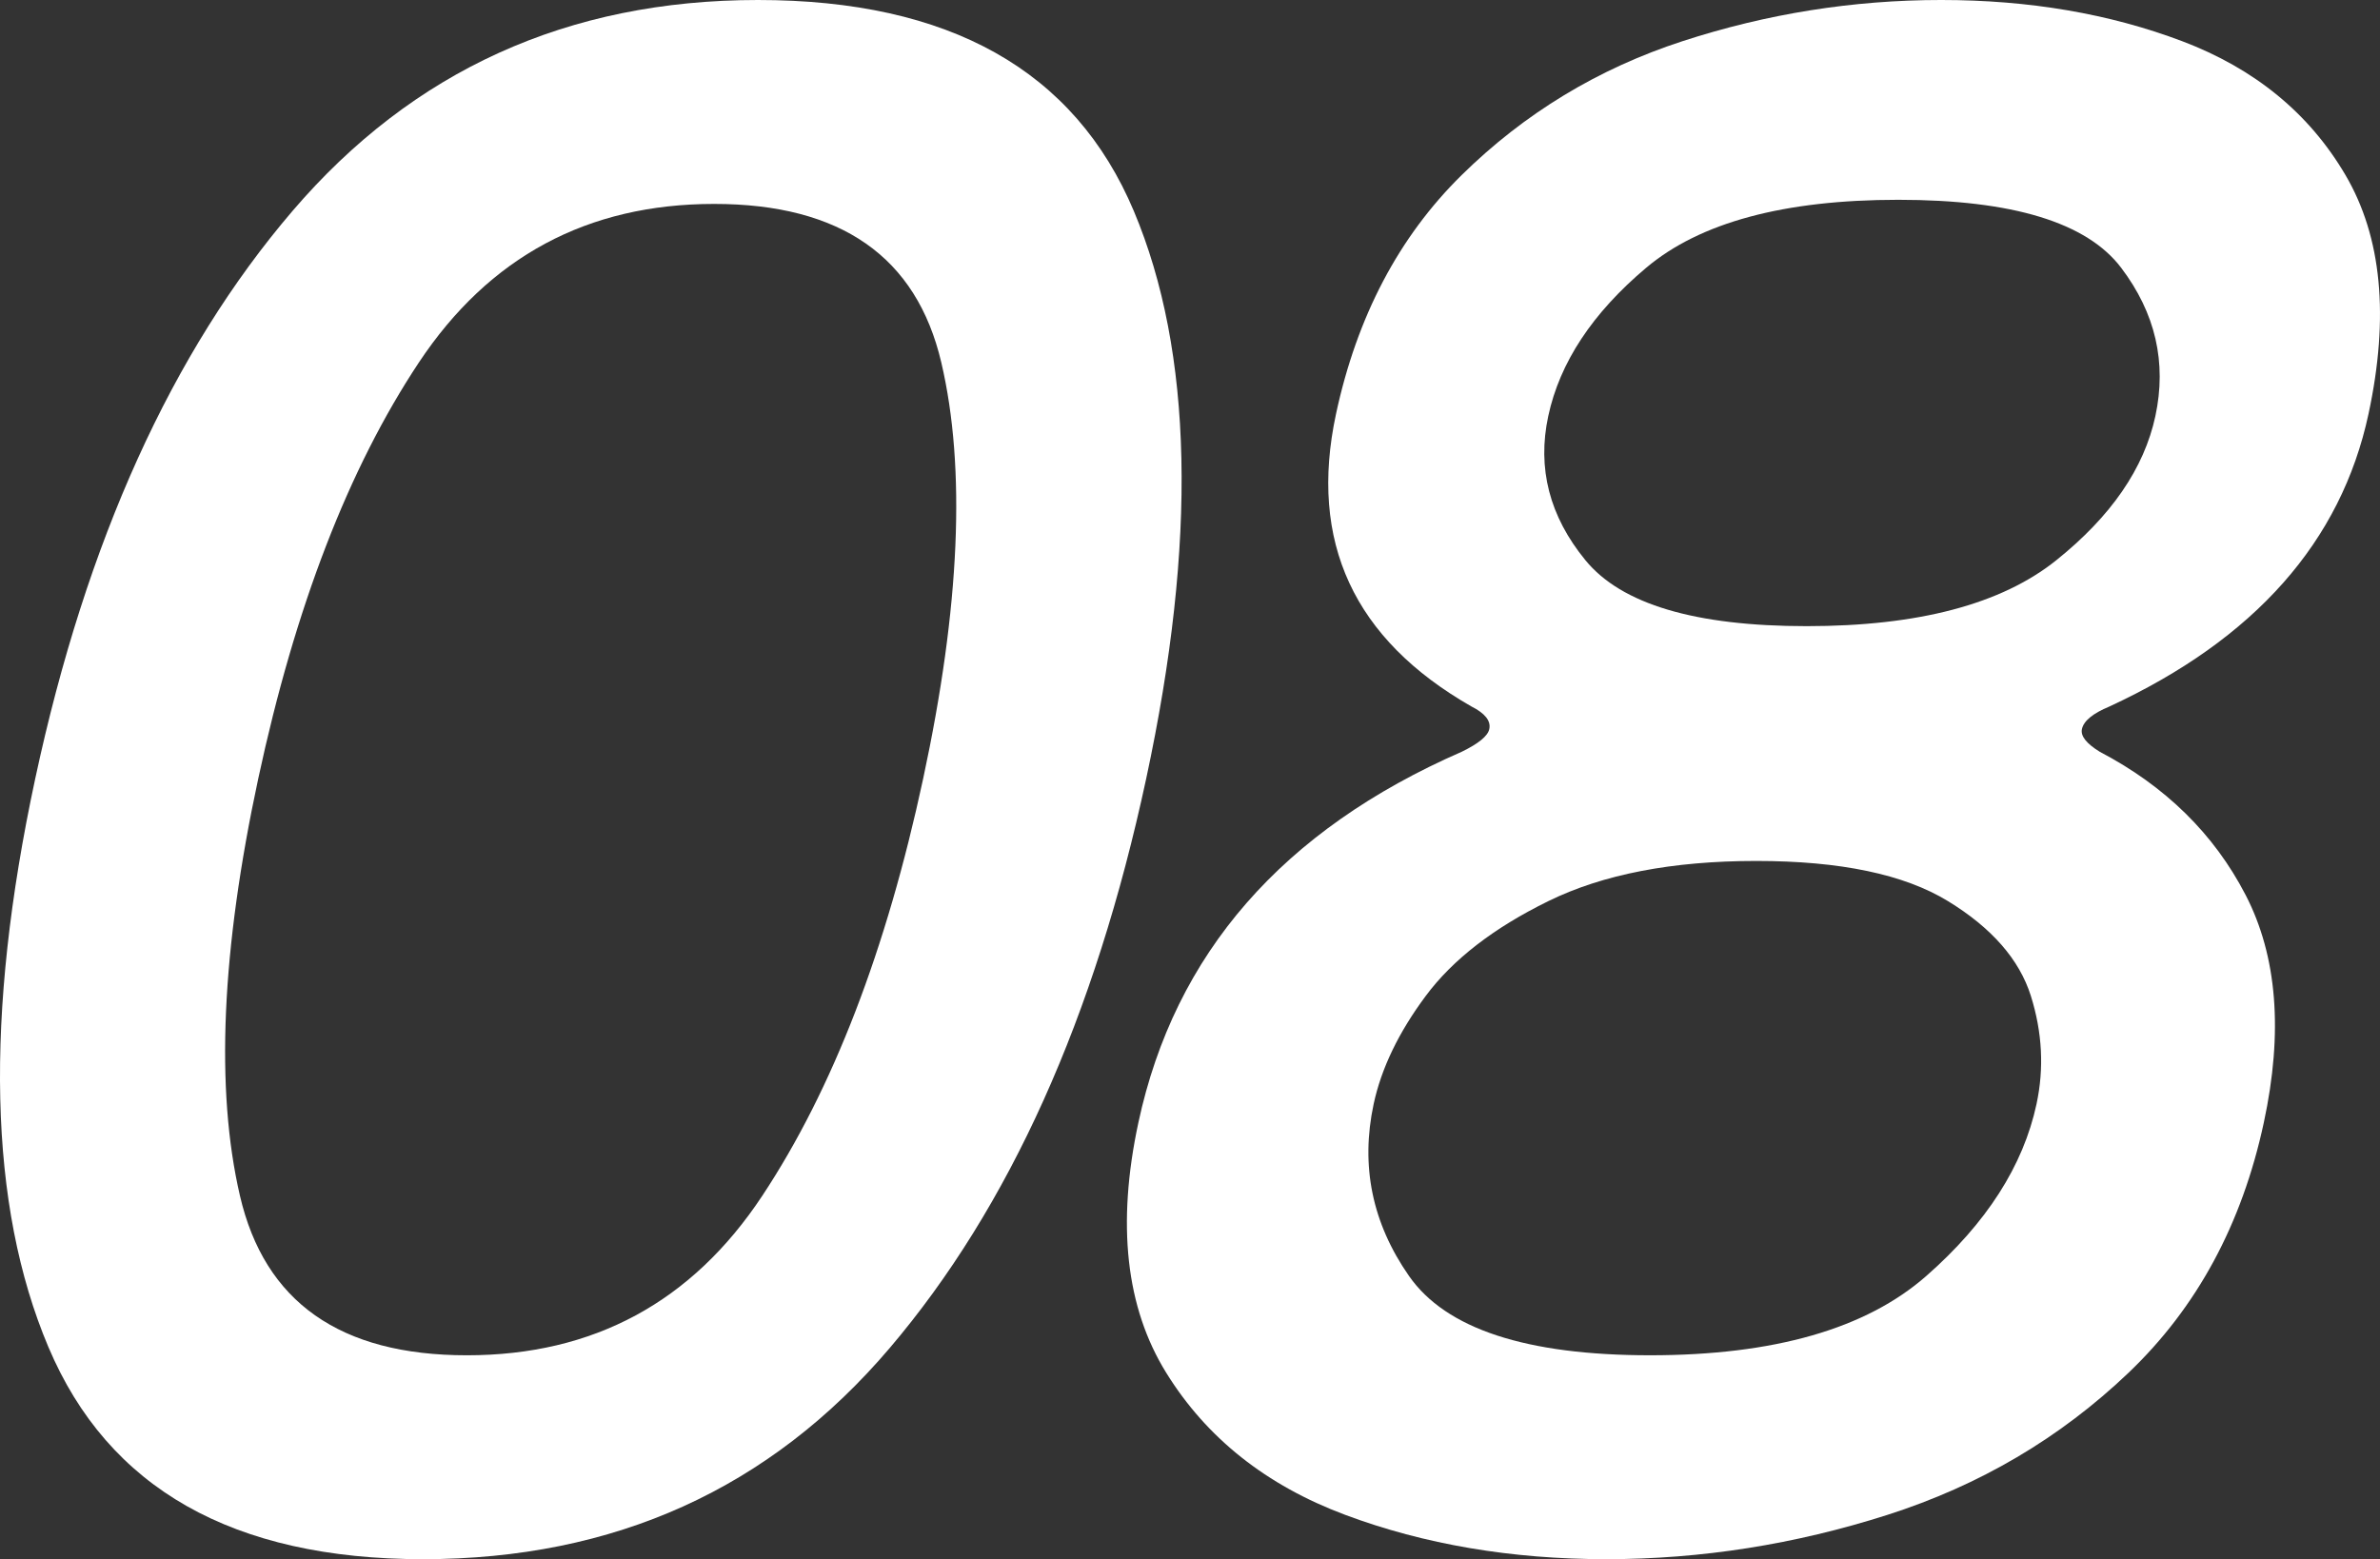 <?xml version="1.0" encoding="UTF-8"?><svg xmlns="http://www.w3.org/2000/svg" viewBox="0 0 322 211"><rect x="0" y="0" width="322" height="211" fill="#333333" stroke="none"/><g id="a"/><g id="b"><g id="c"><g><path d="M6.548,182.291c-8.091-19.137-8.684-44.781-1.78-76.93C11.671,73.215,23.265,47.62,39.556,28.57,55.844,9.525,76.842,0,102.545,0c25.888,0,42.841,9.525,50.86,28.57,8.015,19.05,8.574,44.645,1.671,76.79-6.943,32.332-18.513,58.024-34.708,77.069-16.199,19.049-37.242,28.57-63.129,28.57-25.703,0-42.603-9.569-50.69-28.709Zm96.596-20.488c9.517-14.397,16.769-33.211,21.757-56.442,4.987-23.226,5.805-41.993,2.452-56.303-3.354-14.307-13.6-21.462-30.734-21.462-17.138,0-30.452,7.155-39.951,21.462-9.498,14.311-16.741,33.077-21.728,56.303-4.988,23.231-5.815,42.045-2.481,56.442,3.333,14.403,13.566,21.602,30.703,21.602,17.134,0,30.462-7.199,39.981-21.602Z" style="fill:#fff;"/><path d="M281.673,98.671c-.2,.931,.603,1.951,2.415,3.065,8.873,4.648,15.448,11.107,19.728,19.373,4.275,8.27,5.1,18.535,2.467,30.799-2.953,13.754-9.057,25.042-18.307,33.866-9.255,8.828-20.131,15.238-32.627,19.232-12.5,3.994-25.174,5.993-38.026,5.993-12.851,0-24.622-2-35.311-5.993-10.693-3.994-18.767-10.404-24.228-19.232-5.466-8.824-6.718-20.113-3.765-33.866,4.908-22.856,19.486-39.58,43.741-50.172,2.286-1.114,3.531-2.134,3.731-3.065,.24-1.115-.568-2.134-2.415-3.066-15.927-9.102-22.032-22.299-18.322-39.581,2.832-13.191,8.5-23.97,17-32.332,8.5-8.361,18.458-14.398,29.872-18.117,11.414-3.715,23.08-5.575,35.002-5.575,11.917,0,22.789,1.861,32.608,5.575,9.817,3.718,17.183,9.755,22.093,18.117,4.909,8.362,5.948,19.141,3.115,32.332-3.712,17.282-15.393,30.479-35.041,39.581-2.252,.932-3.492,1.951-3.732,3.066Zm-21.058,74.002c8.145-7.151,13.12-14.911,14.915-23.273,1.038-4.831,.78-9.709-.769-14.634-1.554-4.922-5.289-9.198-11.216-12.822-5.927-3.624-14.575-5.435-25.934-5.435-11.363,0-20.739,1.811-28.126,5.435-7.392,3.623-12.921,7.9-16.583,12.822-3.668,4.925-6.016,9.803-7.054,14.634-1.795,8.362-.205,16.122,4.781,23.273,4.981,7.156,15.855,10.731,32.618,10.731,16.764,0,29.217-3.576,37.367-10.731ZM222.72,36.235c-7.279,6.132-11.694,12.823-13.25,20.07-1.516,7.064,.16,13.566,5.031,19.511,4.869,5.949,14.847,8.919,29.934,8.919s26.342-2.97,33.766-8.919c7.423-5.945,11.892-12.447,13.409-19.511,1.556-7.247,.011-13.938-4.631-20.07-4.646-6.13-14.696-9.197-30.154-9.197-15.462,0-26.828,3.067-34.104,9.197Z" style="fill:#fff;"/></g></g></g></svg>